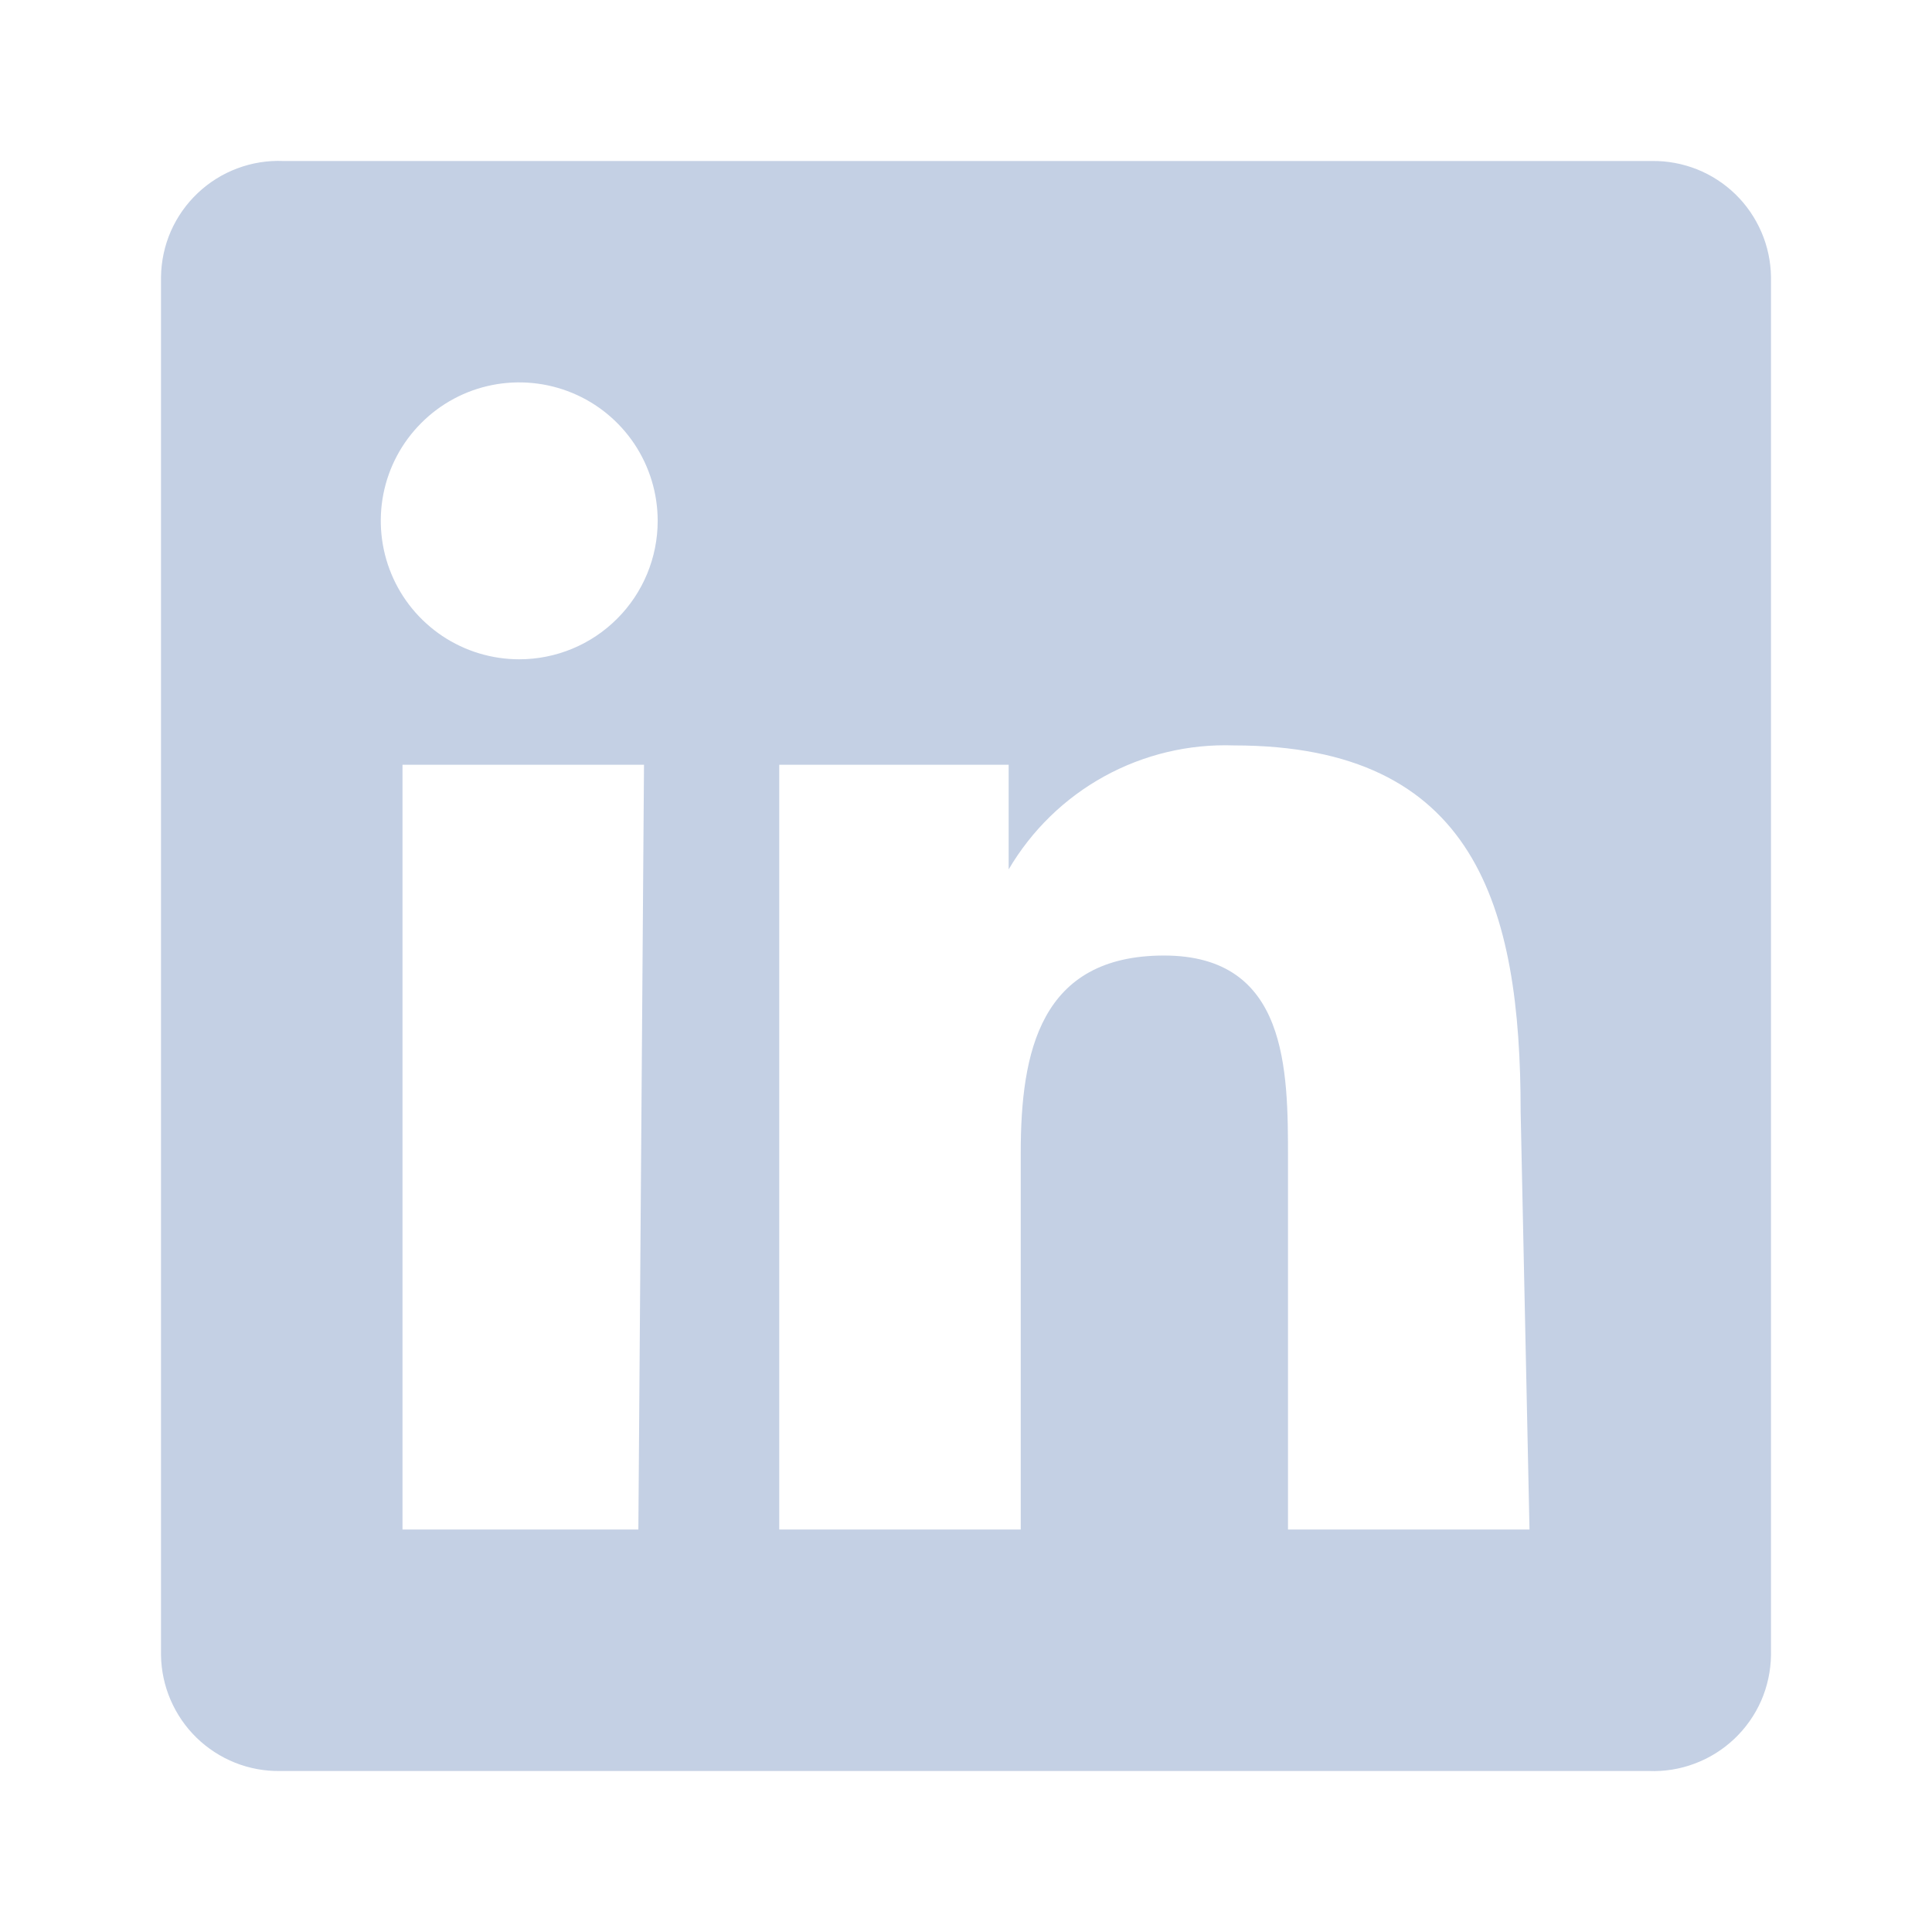 <svg width="24" height="24" focusable="false" viewBox="0 0 24 24" fill="none" xmlns="http://www.w3.org/2000/svg">
    <path d="M19 19H16V14.4C16 13.29 16 11.87 14.46 11.87C12.92 11.87 12.68 13.07 12.68 14.32V19H9.68V9.5H12.53V10.8C12.815 10.315 13.225 9.915 13.718 9.644C14.211 9.373 14.768 9.24 15.33 9.26C18.33 9.26 18.89 11.26 18.89 13.81L19 19ZM6.45 8.19C6.11 8.19 5.777 8.089 5.494 7.9C5.212 7.711 4.991 7.443 4.861 7.128C4.731 6.814 4.697 6.468 4.763 6.134C4.829 5.801 4.993 5.494 5.234 5.254C5.474 5.013 5.781 4.849 6.114 4.783C6.448 4.717 6.794 4.751 7.108 4.881C7.423 5.011 7.691 5.232 7.88 5.514C8.069 5.797 8.17 6.13 8.17 6.47C8.17 6.926 7.989 7.364 7.666 7.686C7.344 8.009 6.906 8.19 6.45 8.19ZM7.93 19H5V9.5H8L7.93 19ZM20.52 2H3.52C3.325 1.992 3.13 2.023 2.947 2.092C2.765 2.16 2.597 2.265 2.456 2.399C2.314 2.533 2.201 2.694 2.122 2.873C2.044 3.052 2.003 3.245 2 3.44V20.56C2.003 20.752 2.043 20.941 2.119 21.117C2.195 21.293 2.304 21.453 2.442 21.587C2.579 21.72 2.742 21.826 2.92 21.897C3.098 21.968 3.288 22.003 3.48 22H20.48C20.675 22.008 20.87 21.977 21.052 21.908C21.235 21.84 21.402 21.735 21.544 21.601C21.686 21.467 21.799 21.306 21.878 21.127C21.956 20.948 21.997 20.755 22 20.56V3.44C21.997 3.248 21.957 3.059 21.881 2.883C21.805 2.707 21.696 2.547 21.558 2.413C21.421 2.28 21.258 2.174 21.08 2.103C20.902 2.033 20.712 1.997 20.52 2Z"
          fill="#C4D0E4"/>
</svg>
